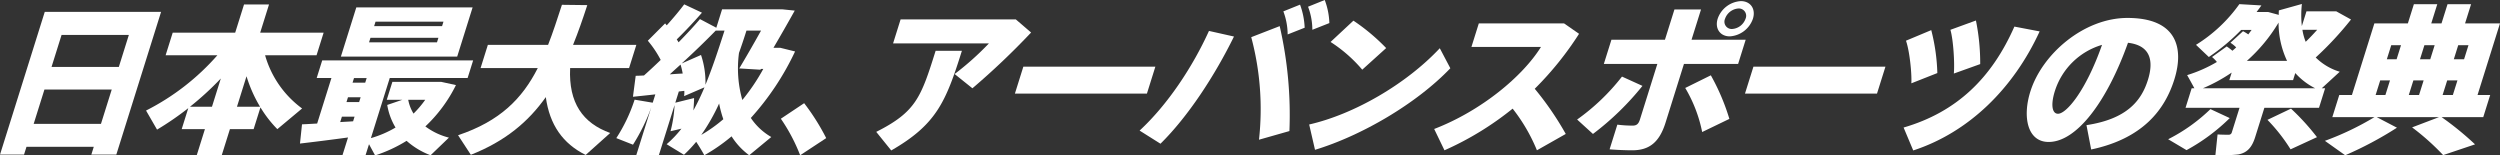 <svg xmlns="http://www.w3.org/2000/svg" width="818.071" height="50.858" viewBox="0 0 818.071 50.858">
  <rect x="0" y="0" width="818.071" height="50.858" fill="#333333" stroke="none"/>
  <g id="グループ_1693" data-name="グループ 1693" transform="translate(-270.251 -3308.198)">
    <g id="グループ_1692" data-name="グループ 1692">
      <path id="パス_5820" data-name="パス 5820" d="M278.921,3356.225l-.806,2.568h-7.864l14.648-46.715h38.063l-14.648,46.715h-8.178l.805-2.568Zm24.371-7.5,3.519-11.22H284.79l-3.518,11.22Zm9.125-29.1H290.4l-3.288,10.486h22.02Z" fill="#fff"/>
      <path id="パス_5821" data-name="パス 5821" d="M321.641,3350.614l-3.6-6.239a77.724,77.724,0,0,0,23.34-18.088H324.446l2.318-7.393h20.447l2.893-9.227h8.18l-2.894,9.227h20.762l-2.318,7.393H357a32.651,32.651,0,0,0,12.106,17.406l-8.1,6.764a38.057,38.057,0,0,1-5.525-7.13l-2.235,7.13h-7.759l-2.664,8.494h-8.179l2.663-8.494h-7.6l2.154-6.868A96.869,96.869,0,0,1,321.641,3350.614Zm10.792-7.5h7.183l2.893-9.228A98.967,98.967,0,0,1,332.433,3343.117Zm22.912,0a44.673,44.673,0,0,1-4.427-9.962l-3.123,9.962Z" fill="#fff"/>
      <path id="パス_5822" data-name="パス 5822" d="M374.032,3348.622l4.669-14.89h-4.823l1.808-5.768h49.388l-1.808,5.768h-25.48l-6.165,19.661a34.418,34.418,0,0,0,8.058-3.46,20.969,20.969,0,0,1-2.715-7.393l4.93-1.678h-5.086l1.841-5.872H414.64l4.809,1.049a47.156,47.156,0,0,1-10.008,13.526,21.756,21.756,0,0,0,7.709,3.671l-6,5.767a25.058,25.058,0,0,1-7.853-4.719,46.913,46.913,0,0,1-10.3,4.772l-1.995-3.67L389.862,3359h-7.55l1.825-5.819c-5.368.733-11.645,1.52-15.725,1.992l.663-6.292C370.4,3348.832,372.165,3348.727,374.032,3348.622Zm11.765-.734.477-1.521h-4.142l-.559,1.783C383.021,3348.045,384.454,3347.993,385.8,3347.888Zm39.109-37.278-5.047,16.1H381.8l5.048-16.1ZM387.77,3341.6l.493-1.573h-4.142l-.493,1.573Zm1.989-6.344.477-1.52h-4.142l-.477,1.52Zm1.259-13.212h22.23l.46-1.468H391.479Zm1.66-5.295h22.23l.461-1.469h-22.23Zm12.887,28.626a33.267,33.267,0,0,0,3.826-4.509h-5.558A13.486,13.486,0,0,0,405.565,3345.371Z" fill="#fff"/>
      <path id="パス_5823" data-name="パス 5823" d="M469.923,3351.715,461.9,3358.9c-7.484-3.722-11.8-9.856-13.045-18.927-5.661,8.022-13.224,14.418-24.53,18.875l-4.182-6.4c13.768-4.614,21.015-12.006,26.078-21.968H427.508l2.384-7.6H449.6c1.582-4.037,3-8.389,4.53-13.108l8.3.1c-1.483,4.562-3,8.913-4.654,13h20.709l-2.384,7.6H456.815C456.289,3341.858,460.929,3348.465,469.923,3351.715Z" fill="#fff"/>
      <path id="パス_5824" data-name="パス 5824" d="M483.84,3341.806l.855-2.726c-2.72.315-5.32.576-7.325.786l.9-6.868c.787,0,1.694-.053,2.707-.1,1.82-1.625,3.674-3.355,5.474-5.086a33.958,33.958,0,0,0-4.213-6.291l5.655-5.663c.2.21.34.419.537.629,2.257-2.516,4.271-4.928,5.718-6.868l5.8,2.726c-2.221,2.569-5.147,5.715-8.25,8.756a9.553,9.553,0,0,1,.6.944c2.706-2.779,5.154-5.4,7-7.6l5.351,2.831,1.89-6.03h19.661l4.115.42c-2.041,3.67-4.592,8.127-6.959,12.164h2.2l4.865,1.205a88,88,0,0,1-14.477,21.759,20.1,20.1,0,0,0,6.694,6.239L515.41,3359a22.862,22.862,0,0,1-5.767-6.187A58.3,58.3,0,0,1,500.73,3359c-.834-1.521-1.737-2.988-2.656-4.4a45.857,45.857,0,0,1-4.006,4.247l-5.678-3.46a34.892,34.892,0,0,0,4.845-5.086l-3.566.839a41.646,41.646,0,0,0,1.317-8.546l-5.13,16.358h-7.392l4.9-15.624a62,62,0,0,1-5.98,12.216l-5.461-2.15a52.925,52.925,0,0,0,5.991-12.583Zm9.807-9.542a23.23,23.23,0,0,0-.7-2.936c-1.168,1.048-2.336,2.1-3.52,3.2C490.872,3332.421,492.32,3332.316,493.647,3332.264Zm3.724,8.022c-.008,1.363-.121,2.726-.217,4.037a78.195,78.195,0,0,0,3.626-7.551l-6.672,2.884a9.45,9.45,0,0,0,.071-1.73l-1.8.21-1.151,3.67Zm2.273-14.1a28.169,28.169,0,0,1,1.451,9.752c2.152-5.191,4.114-11.115,6.238-17.722H504.45c-3.169,3.251-7.01,6.974-11.13,10.749Zm7.3,21.024a37.942,37.942,0,0,1-1.377-5.138,63.558,63.558,0,0,1-5.843,10.277A48.506,48.506,0,0,0,506.945,3347.206Zm12.293-16.463-.134.262-6.947-.419c1.861-3.093,4.6-7.812,7.13-12.374h-4.771c-.789,2.517-1.6,4.929-2.442,7.288a37.963,37.963,0,0,0,1.091,15.415,65.332,65.332,0,0,0,6.859-10.172Z" fill="#fff"/>
      <path id="パス_5825" data-name="パス 5825" d="M533.392,3341.963a72.426,72.426,0,0,1,7.216,11.43l-8.522,5.61a57.722,57.722,0,0,0-6.318-11.954Z" fill="#fff"/>
      <path id="パス_5826" data-name="パス 5826" d="M585.012,3324.819c-5.244,16.725-8.349,24.118-23.123,32.611l-4.909-6.082c13.013-6.553,14.649-11.272,19.433-26.529Zm17.64-10.277,5,4.3a241.021,241.021,0,0,1-19.2,18.245l-5.825-4.666a92.782,92.782,0,0,0,11.214-10.014H562.489l2.466-7.865Z" fill="#fff"/>
      <path id="パス_5827" data-name="パス 5827" d="M648.321,3330.009l-2.762,8.808h-43.2l2.762-8.808Z" fill="#fff"/>
      <path id="パス_5828" data-name="パス 5828" d="M674.043,3320.152c-6.233,12.689-14.95,26.111-24.053,35.076l-6.831-4.3c9.3-8.6,17.445-21.025,22.7-32.612Zm18.141,30.934-9.958,2.831a91,91,0,0,0-2.534-33.555l9.313-3.617A129.9,129.9,0,0,1,692.184,3351.086Zm3.481-41.367a24.8,24.8,0,0,1,1.512,7.55l-5.566,2.2a21.956,21.956,0,0,0-1.408-7.55Zm8.079-1.521a23.316,23.316,0,0,1,1.512,7.55l-5.567,2.2a21.345,21.345,0,0,0-1.407-7.55Z" fill="#fff"/>
      <path id="パス_5829" data-name="パス 5829" d="M741.392,3323.98l3.45,6.554c-11.078,11.587-29.046,22.072-44.282,26.687l-1.911-8.284C713.385,3345.581,730.438,3335.672,741.392,3323.98Zm-17.547-.052L716.016,3331a46.378,46.378,0,0,0-10.369-9.07l7.482-6.973A65.447,65.447,0,0,1,723.845,3323.928Z" fill="#fff"/>
      <path id="パス_5830" data-name="パス 5830" d="M782.612,3352.03l-9.437,5.348a56.773,56.773,0,0,0-7.942-13.632,99.763,99.763,0,0,1-22.31,13.632l-3.37-6.974c15.506-5.976,29.018-17.3,34.946-26.843H751.745l2.417-7.708h27.892l4.908,3.408a104.6,104.6,0,0,1-14.5,17.984A99.283,99.283,0,0,1,782.612,3352.03Z" fill="#fff"/>
      <path id="パス_5831" data-name="パス 5831" d="M807.711,3336.3a90.757,90.757,0,0,1-16.2,15.729l-5.178-4.718a69.888,69.888,0,0,0,14.681-14.052Zm31.3-7.183H821.289l-6.034,19.242c-2.071,6.606-5.5,9.018-10.9,9.018-1.94,0-4.79-.1-7.4-.315l2.532-8.074a40.891,40.891,0,0,0,4.987.315c1.258,0,1.931-.472,2.408-1.992l5.7-18.194H795.074l2.482-7.917h17.512l3.107-9.909h8.7l-3.107,9.909h17.721Zm-8.927,3.723a70.8,70.8,0,0,1,6.066,14.261l-8.9,4.3a45.817,45.817,0,0,0-5.545-14.419Zm13.756-18.456a8.567,8.567,0,0,1-7.559,5.715c-3.2,0-4.946-2.621-3.959-5.767a8.525,8.525,0,0,1,7.575-5.768c3.2,0,4.962,2.57,3.959,5.768Zm-9.123,0a2.379,2.379,0,0,0,2.32,3.3,5.016,5.016,0,0,0,4.407-3.355,2.391,2.391,0,0,0-2.3-3.355,5.018,5.018,0,0,0-4.408,3.355Z" fill="#fff"/>
      <path id="パス_5832" data-name="パス 5832" d="M887.225,3330.009l-2.762,8.808h-43.2l2.762-8.808Z" fill="#fff"/>
      <path id="パス_5833" data-name="パス 5833" d="M937.679,3318.475c-8.6,18.717-23.2,33.031-41.365,38.955l-3.154-7.5c17.428-5.086,28.83-16.2,36.257-33.031Zm-35.467-.42a62.832,62.832,0,0,1,1.99,14.051l-8.5,3.356c.177-3.408-.614-10.748-1.761-13.946Zm14.618-3.146a69.716,69.716,0,0,1,1.4,14.261l-8.625,3.094c.3-3.461-.165-11.011-1.122-14.314Z" fill="#fff"/>
      <path id="パス_5834" data-name="パス 5834" d="M934.648,3338.136c3.847-12.269,17.507-24.066,31.768-24.066,16.2,0,18.563,9.858,15.34,20.134-3.123,9.962-10.365,19.346-27.212,22.912l-1.538-7.97c13.155-1.992,17.949-7.917,20.1-14.785,2.038-6.5.667-11.325-6.515-12.164-6.9,19.347-16.835,32.454-25.957,32.454-6.973,0-8.6-8.178-6.006-16.463Zm8.019-.157c-1.447,4.614-.867,7.445,1.021,7.445,2.726,0,9.081-7.393,14.408-22.545A22.979,22.979,0,0,0,942.667,3337.979Z" fill="#fff"/>
      <path id="パス_5835" data-name="パス 5835" d="M999.886,3346.839a62.878,62.878,0,0,1-14.141,10.486l-6.012-3.565a56.382,56.382,0,0,0,13.838-9.857Zm8.3,6.292c-1.02,3.251-2.591,5.086-5.534,5.61a47.769,47.769,0,0,1-7.459.21l.706-6.764c1.277.1,3.112.1,3.742.1a1.014,1.014,0,0,0,.928-.786l2.515-8.022H985.419l2.006-6.4h.891c-.762-1.415-1.56-2.883-2.374-4.3a45.487,45.487,0,0,0,9.737-4.3,10.778,10.778,0,0,0-1.588-1.626l4.807-3.46a19.183,19.183,0,0,1,1.864,1.416c.429-.367.859-.734,1.236-1.1a10.673,10.673,0,0,0-1.883-1.521l4.12-3.775a12.494,12.494,0,0,1,1.716,1.049c.358-.472.732-1,1.09-1.468h-3.409a66.521,66.521,0,0,1-10.59,8.86l-4.2-3.984a49.085,49.085,0,0,0,14.19-13.317l7.209.419c-.493.734-1.021,1.415-1.566,2.15h3.775l3.479.943a10.656,10.656,0,0,1,.041-1.468l7.526-2.1a32.875,32.875,0,0,0-.015,7.236l1.513-4.824h9.752l4.824,2.674a107.315,107.315,0,0,1-11.551,12.426,18.879,18.879,0,0,0,7.869,4.666l-5.887,5.4h1.1l-2.006,6.4h-17.878Zm19.658-16.044a22.128,22.128,0,0,1-6.513-4.981l-.723,2.308H999.745l.773-2.465a54.23,54.23,0,0,1-9.423,5.138Zm-9.2-8.965a29.172,29.172,0,0,1-2.781-12.531,53.044,53.044,0,0,1-10.378,12.531Zm1.288,15.624a76.473,76.473,0,0,1,8.5,9.333l-8.641,3.984a56.666,56.666,0,0,0-7.566-9.647Zm8.56-25.8h-4.823a17.335,17.335,0,0,0,1.074,3.933Q1026.68,3320,1028.5,3317.95Z" fill="#fff"/>
      <path id="パス_5836" data-name="パス 5836" d="M1054.6,3349.985a118.225,118.225,0,0,1-16.931,9.018l-6.647-4.719a93.2,93.2,0,0,0,16.222-7.759h-13.789l2.269-7.235h4.141l7.349-23.437h10.958l1.972-6.291h7.655l-1.972,6.291h3.355l1.973-6.291h7.707l-1.973,6.291h11.429l-7.348,23.437h4.142l-2.269,7.235h-13.631a99.826,99.826,0,0,1,10.941,8.913l-10.434,3.513a78.772,78.772,0,0,0-10.158-9.071l8.812-3.355h-20.395Zm-3.777-10.7,1.5-4.771h-3.2l-1.5,4.771Zm3.666-11.692,1.447-4.614h-3.2l-1.447,4.614Zm7.344,11.692,1.5-4.771h-3.355l-1.5,4.771Zm3.666-11.692,1.447-4.614h-3.355l-1.447,4.614Zm7.4,11.692,1.5-4.771h-3.355l-1.5,4.771Zm3.666-11.692,1.447-4.614h-3.356l-1.447,4.614Z" fill="#fff"/>
    </g>
  </g>
</svg>
